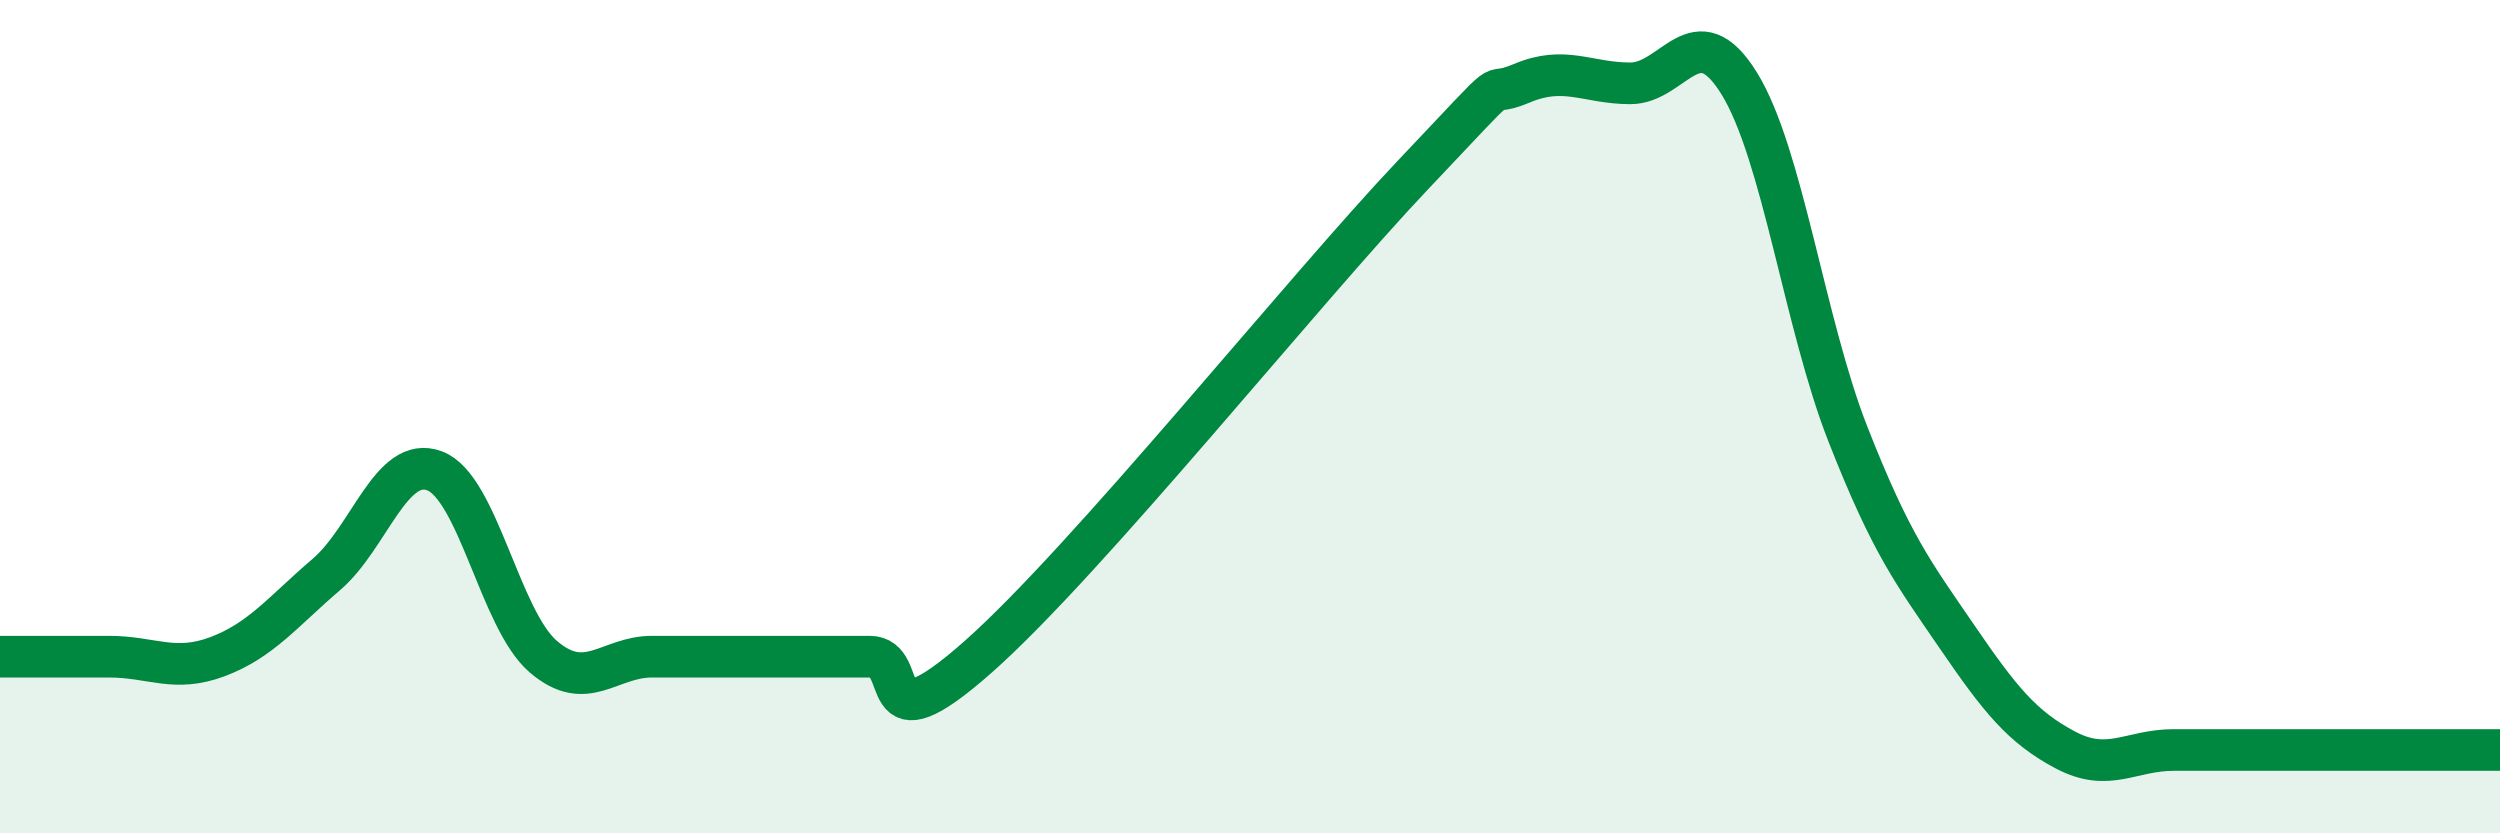 
    <svg width="60" height="20" viewBox="0 0 60 20" xmlns="http://www.w3.org/2000/svg">
      <path
        d="M 0,15.76 C 0.52,15.76 1.57,15.76 2.61,15.76 C 3.65,15.76 4.18,16.15 5.22,15.76 C 6.26,15.37 6.79,14.68 7.83,13.79 C 8.87,12.9 9.39,10.91 10.43,11.3 C 11.47,11.69 12,14.87 13.04,15.76 C 14.08,16.65 14.61,15.76 15.65,15.76 C 16.69,15.76 17.22,15.76 18.26,15.76 C 19.3,15.76 19.83,15.76 20.87,15.76 C 21.91,15.76 20.87,18.07 23.48,15.76 C 26.09,13.45 31.3,6.95 33.91,4.2 C 36.52,1.45 35.48,2.44 36.52,2 C 37.56,1.56 38.09,2 39.13,2 C 40.17,2 40.7,0.32 41.74,2 C 42.78,3.68 43.31,7.77 44.35,10.42 C 45.39,13.07 45.92,13.75 46.96,15.27 C 48,16.79 48.53,17.45 49.57,18 C 50.61,18.55 51.13,18 52.17,18 C 53.21,18 53.74,18 54.78,18 C 55.82,18 56.35,18 57.39,18 C 58.43,18 59.48,18 60,18L60 20L0 20Z"
        fill="#008740"
        opacity="0.1"
        stroke-linecap="round"
        stroke-linejoin="round"
      />
      <path
        d="M 0,15.76 C 0.52,15.76 1.57,15.76 2.61,15.76 C 3.65,15.76 4.18,16.15 5.22,15.76 C 6.26,15.37 6.79,14.68 7.83,13.79 C 8.87,12.9 9.39,10.91 10.43,11.3 C 11.47,11.69 12,14.87 13.04,15.76 C 14.08,16.65 14.61,15.76 15.65,15.76 C 16.69,15.76 17.22,15.76 18.26,15.76 C 19.3,15.76 19.83,15.76 20.87,15.76 C 21.91,15.76 20.87,18.07 23.48,15.76 C 26.09,13.45 31.3,6.95 33.91,4.2 C 36.52,1.45 35.48,2.44 36.52,2 C 37.56,1.56 38.09,2 39.13,2 C 40.17,2 40.7,0.32 41.74,2 C 42.78,3.68 43.31,7.77 44.35,10.42 C 45.39,13.07 45.92,13.75 46.96,15.27 C 48,16.79 48.53,17.45 49.57,18 C 50.61,18.55 51.13,18 52.17,18 C 53.21,18 53.74,18 54.78,18 C 55.82,18 56.35,18 57.39,18 C 58.43,18 59.48,18 60,18"
        stroke="#008740"
        stroke-width="1"
        fill="none"
        stroke-linecap="round"
        stroke-linejoin="round"
      />
    </svg>
  